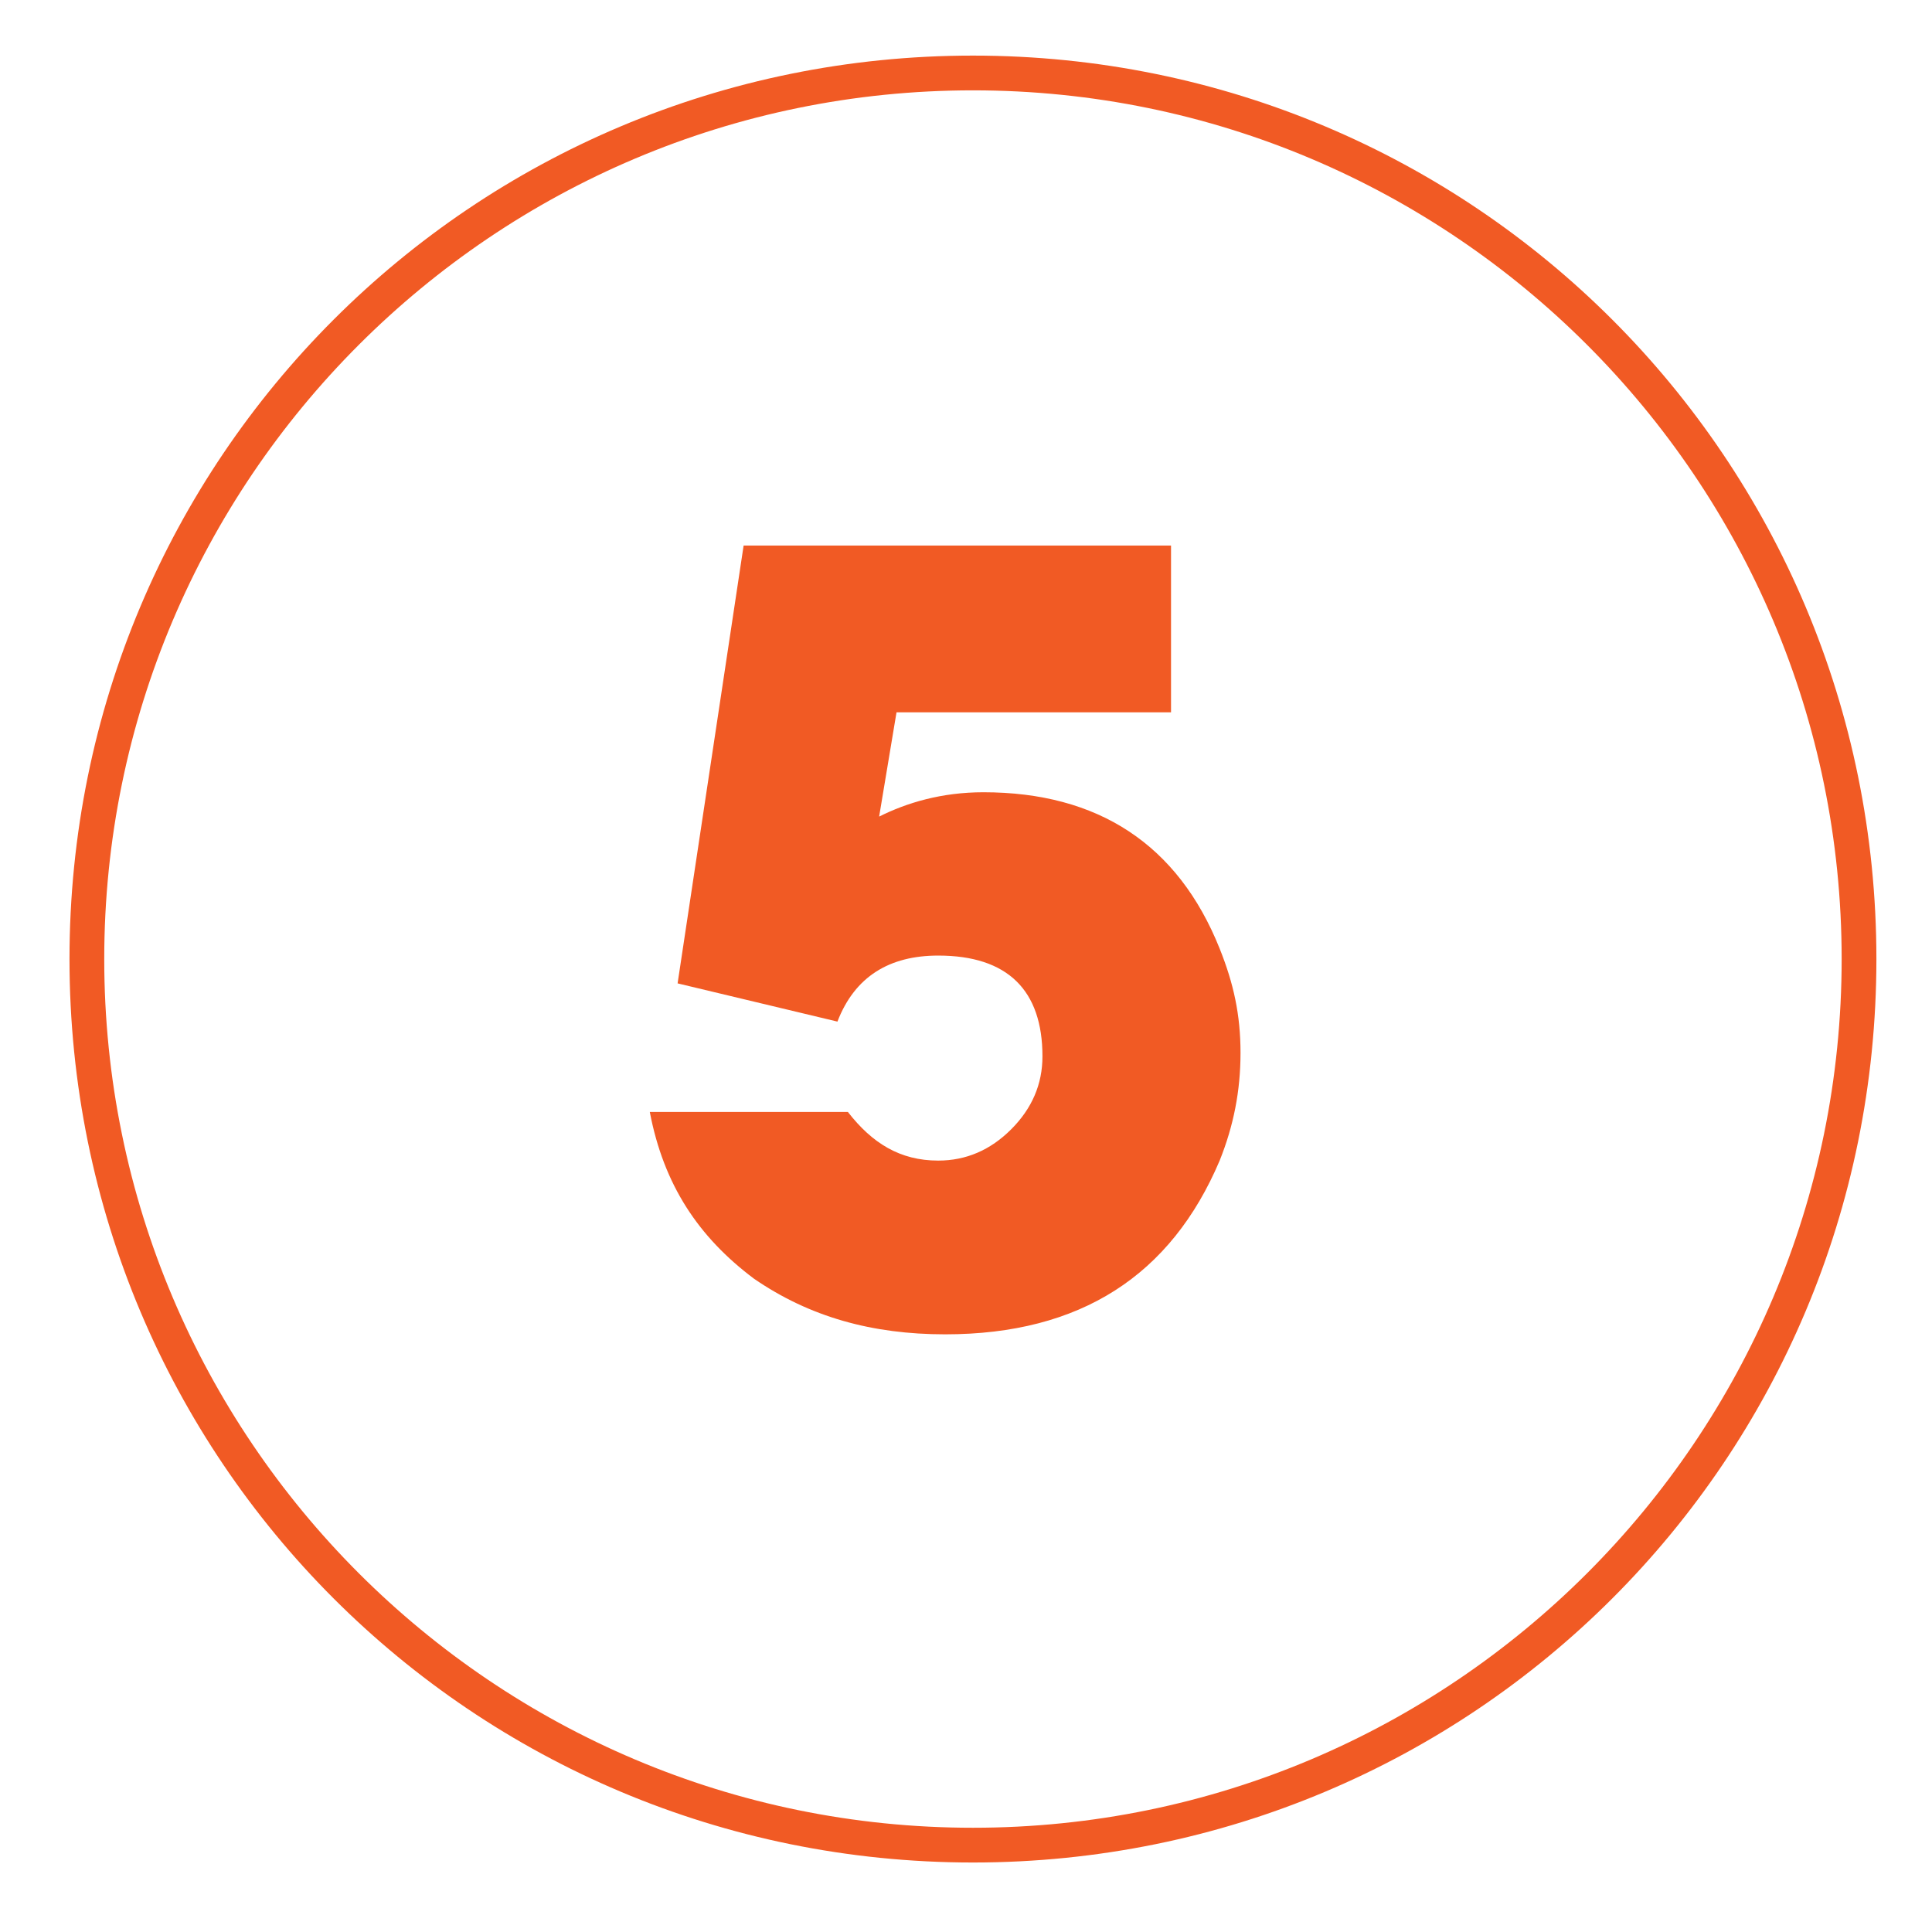 <?xml version="1.0" encoding="UTF-8"?>
<!-- Generator: Adobe Illustrator 25.2.1, SVG Export Plug-In . SVG Version: 6.00 Build 0)  -->
<svg xmlns="http://www.w3.org/2000/svg" xmlns:xlink="http://www.w3.org/1999/xlink" version="1.1" id="Layer_1" x="0px" y="0px" width="55.6px" height="55.6px" viewBox="0 0 55.6 55.6" style="enable-background:new 0 0 55.6 55.6;" xml:space="preserve">
<style type="text/css">
	.st0{fill:#F15A24;}
</style>
<g>
	<g>
		<path class="st0" d="M28,2.6c13.8,0,25,11.2,25,25s-11.2,25-25,25S3,41.4,3,27.6S14.2,2.6,28,2.6 M28,1.6c-14.4,0-26,11.6-26,26    s11.6,26,26,26s26-11.6,26-26S42.4,1.6,28,1.6L28,1.6z"></path>
	</g>
</g>
<g>
	<path class="st0" d="M35.1,33.4c-1.4,3.3-4,5-7.9,5c-2.1,0-3.9-0.5-5.5-1.6c-1.6-1.2-2.6-2.7-3-4.8h5.7c0.7,0.9,1.5,1.4,2.6,1.4   c0.8,0,1.5-0.3,2.1-0.9c0.6-0.6,0.9-1.3,0.9-2.1c0-1.9-1-2.9-3-2.9c-1.4,0-2.4,0.6-2.9,1.9l-4.6-1.1l1.9-12.6h12.3v4.8h-7.9l-0.5,3   c0.8-0.4,1.8-0.7,3-0.7c3.3,0,5.6,1.5,6.8,4.5c0.4,1,0.6,1.9,0.6,3C35.7,31.4,35.5,32.4,35.1,33.4z"></path>
</g>
</svg>
